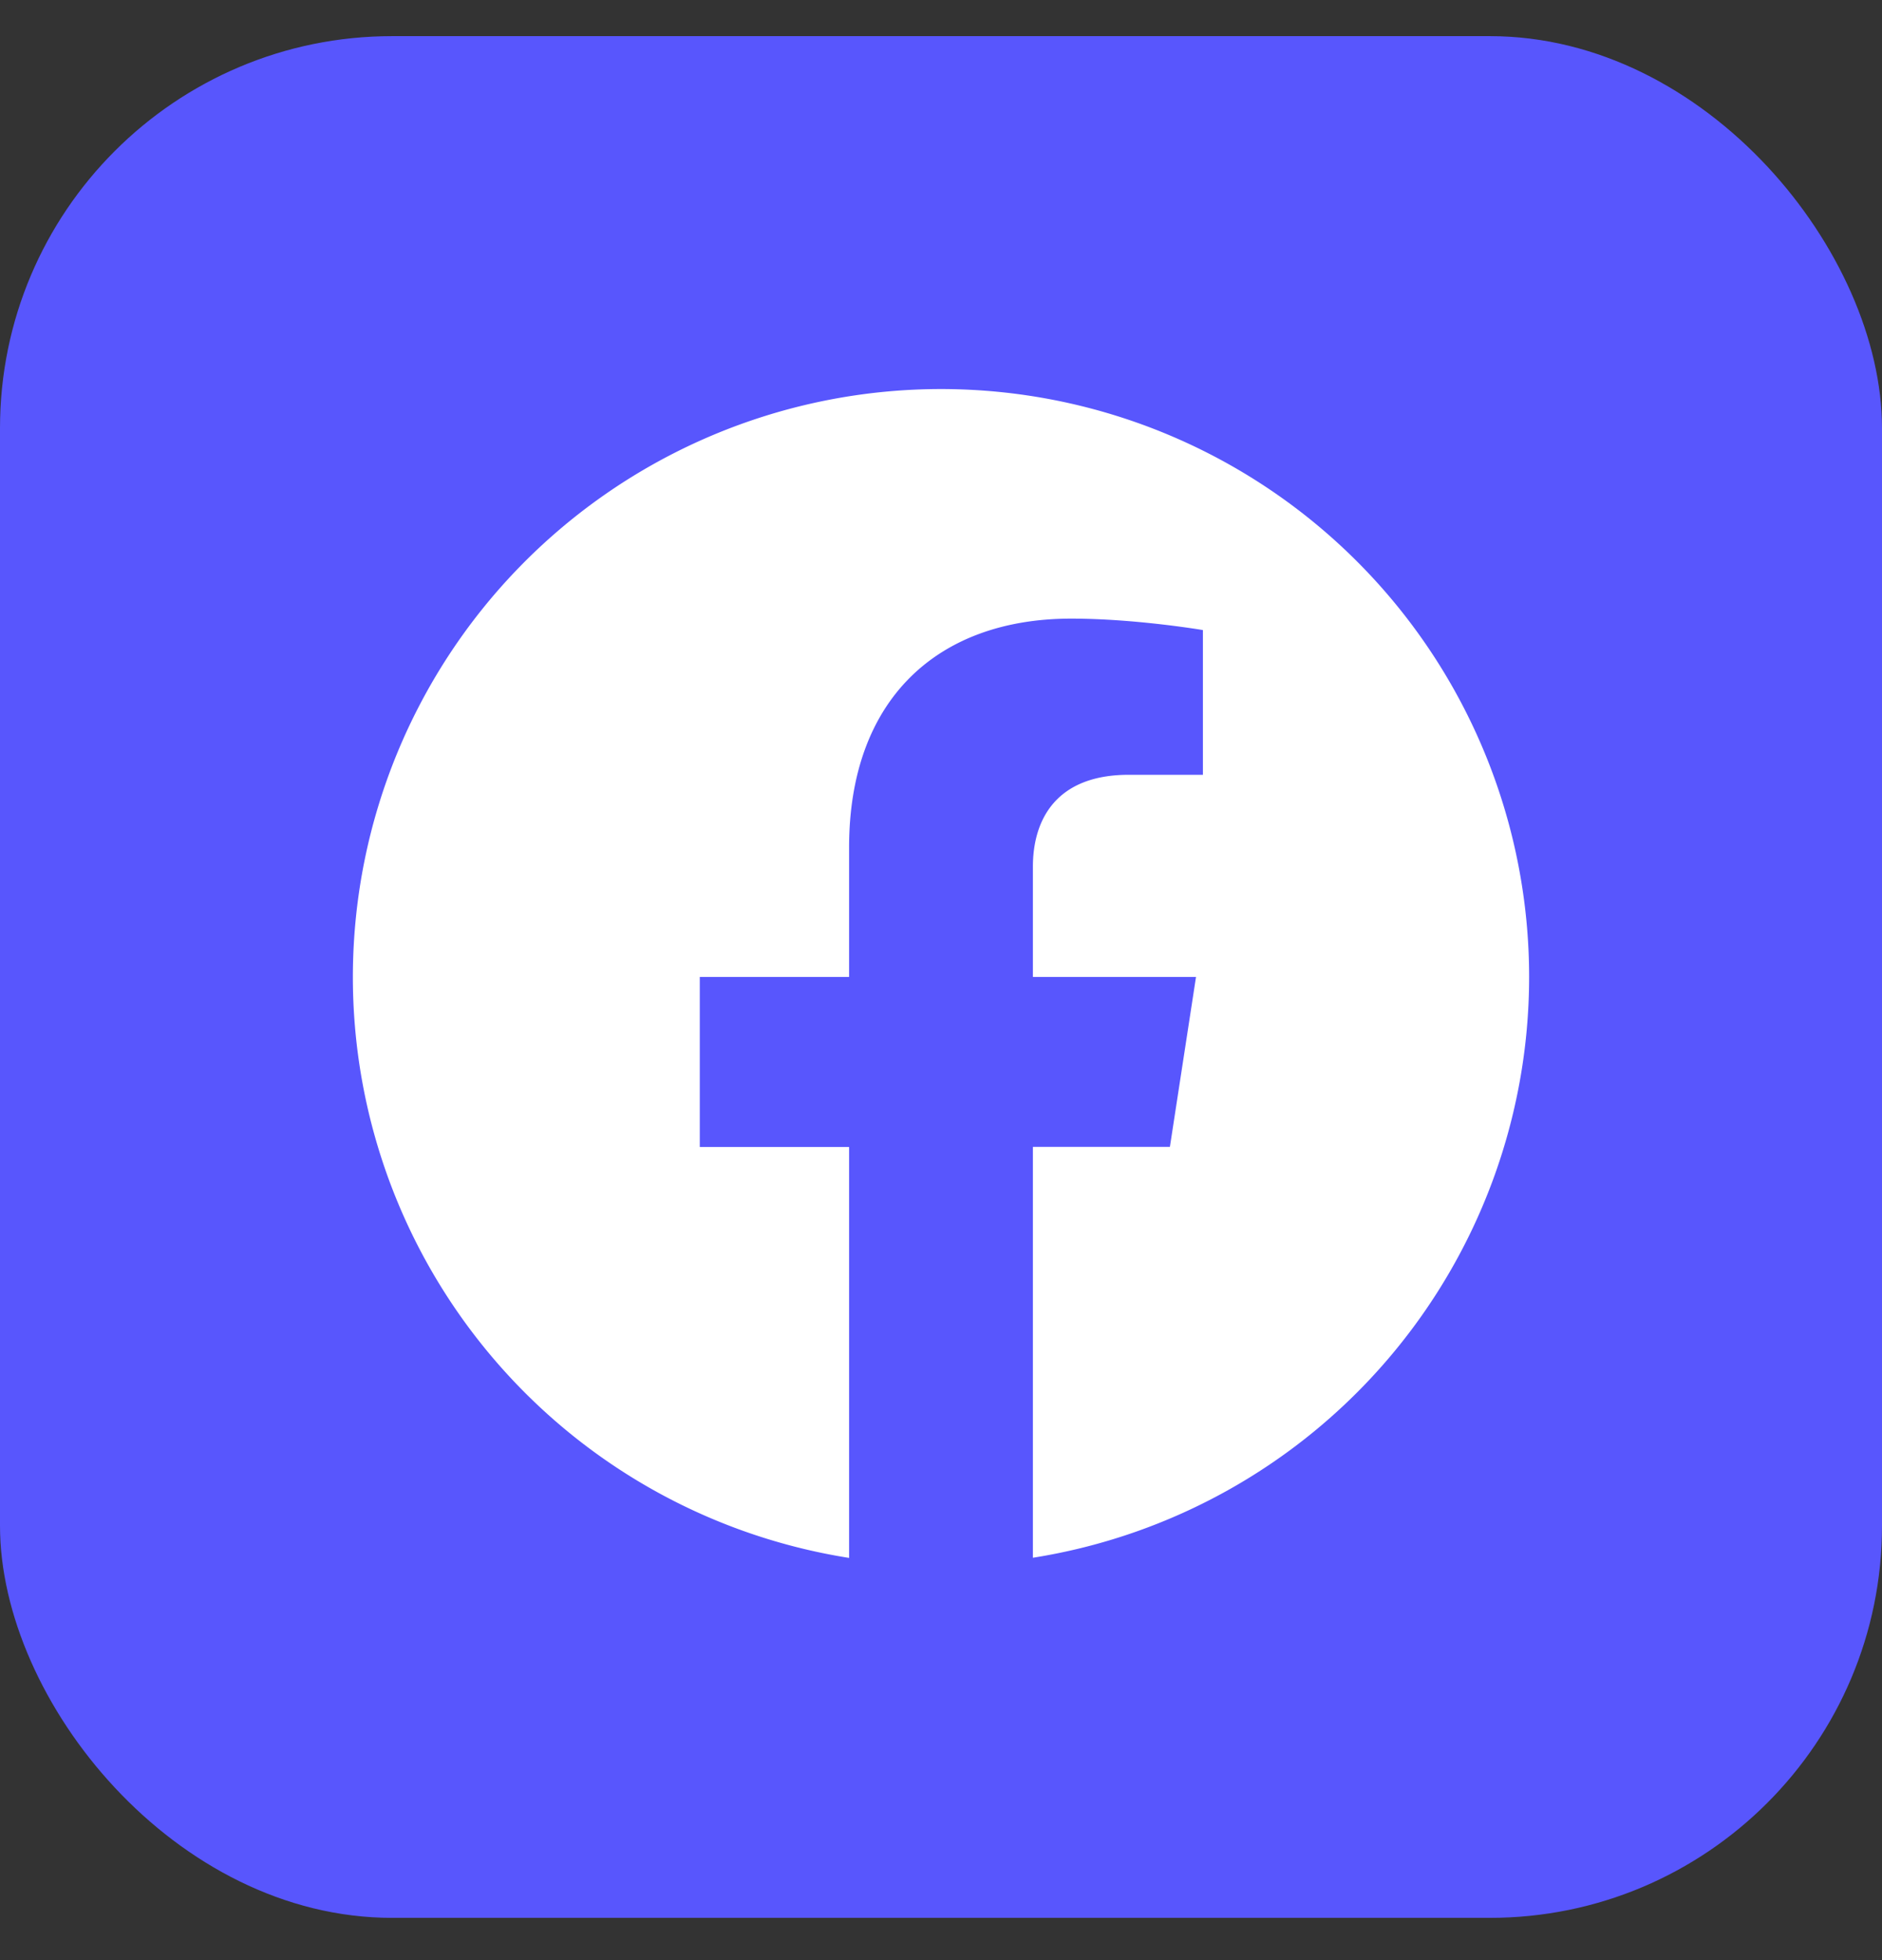 <svg width="24" height="25" viewBox="0 0 24 25" fill="none" xmlns="http://www.w3.org/2000/svg">
    <rect x="0" y="0" width="24" height="25" fill="#333333" stroke="none"/>
    <rect y=".461" width="24" height="24" rx="5" fill="#5856FD"/>
    <g clip-path="url(#eo7pwvh3oa)">
        <path d="M19.5 12.46a7.5 7.5 0 1 0-8.672 7.41v-5.241H8.924V12.46h1.904v-1.652c0-1.88 1.12-2.918 2.833-2.918.82 0 1.679.146 1.679.146v1.846h-.946c-.931 0-1.222.578-1.222 1.172v1.406h2.08l-.333 2.168h-1.747v5.24a7.502 7.502 0 0 0 6.328-7.408z" fill="#fff"/>
    </g>
    <defs>
        <clipPath id="eo7pwvh3oa">
            <path fill="#fff" transform="translate(4.5 4.96)" d="M0 0h15v15H0z"/>
        </clipPath>
    </defs>
</svg>
